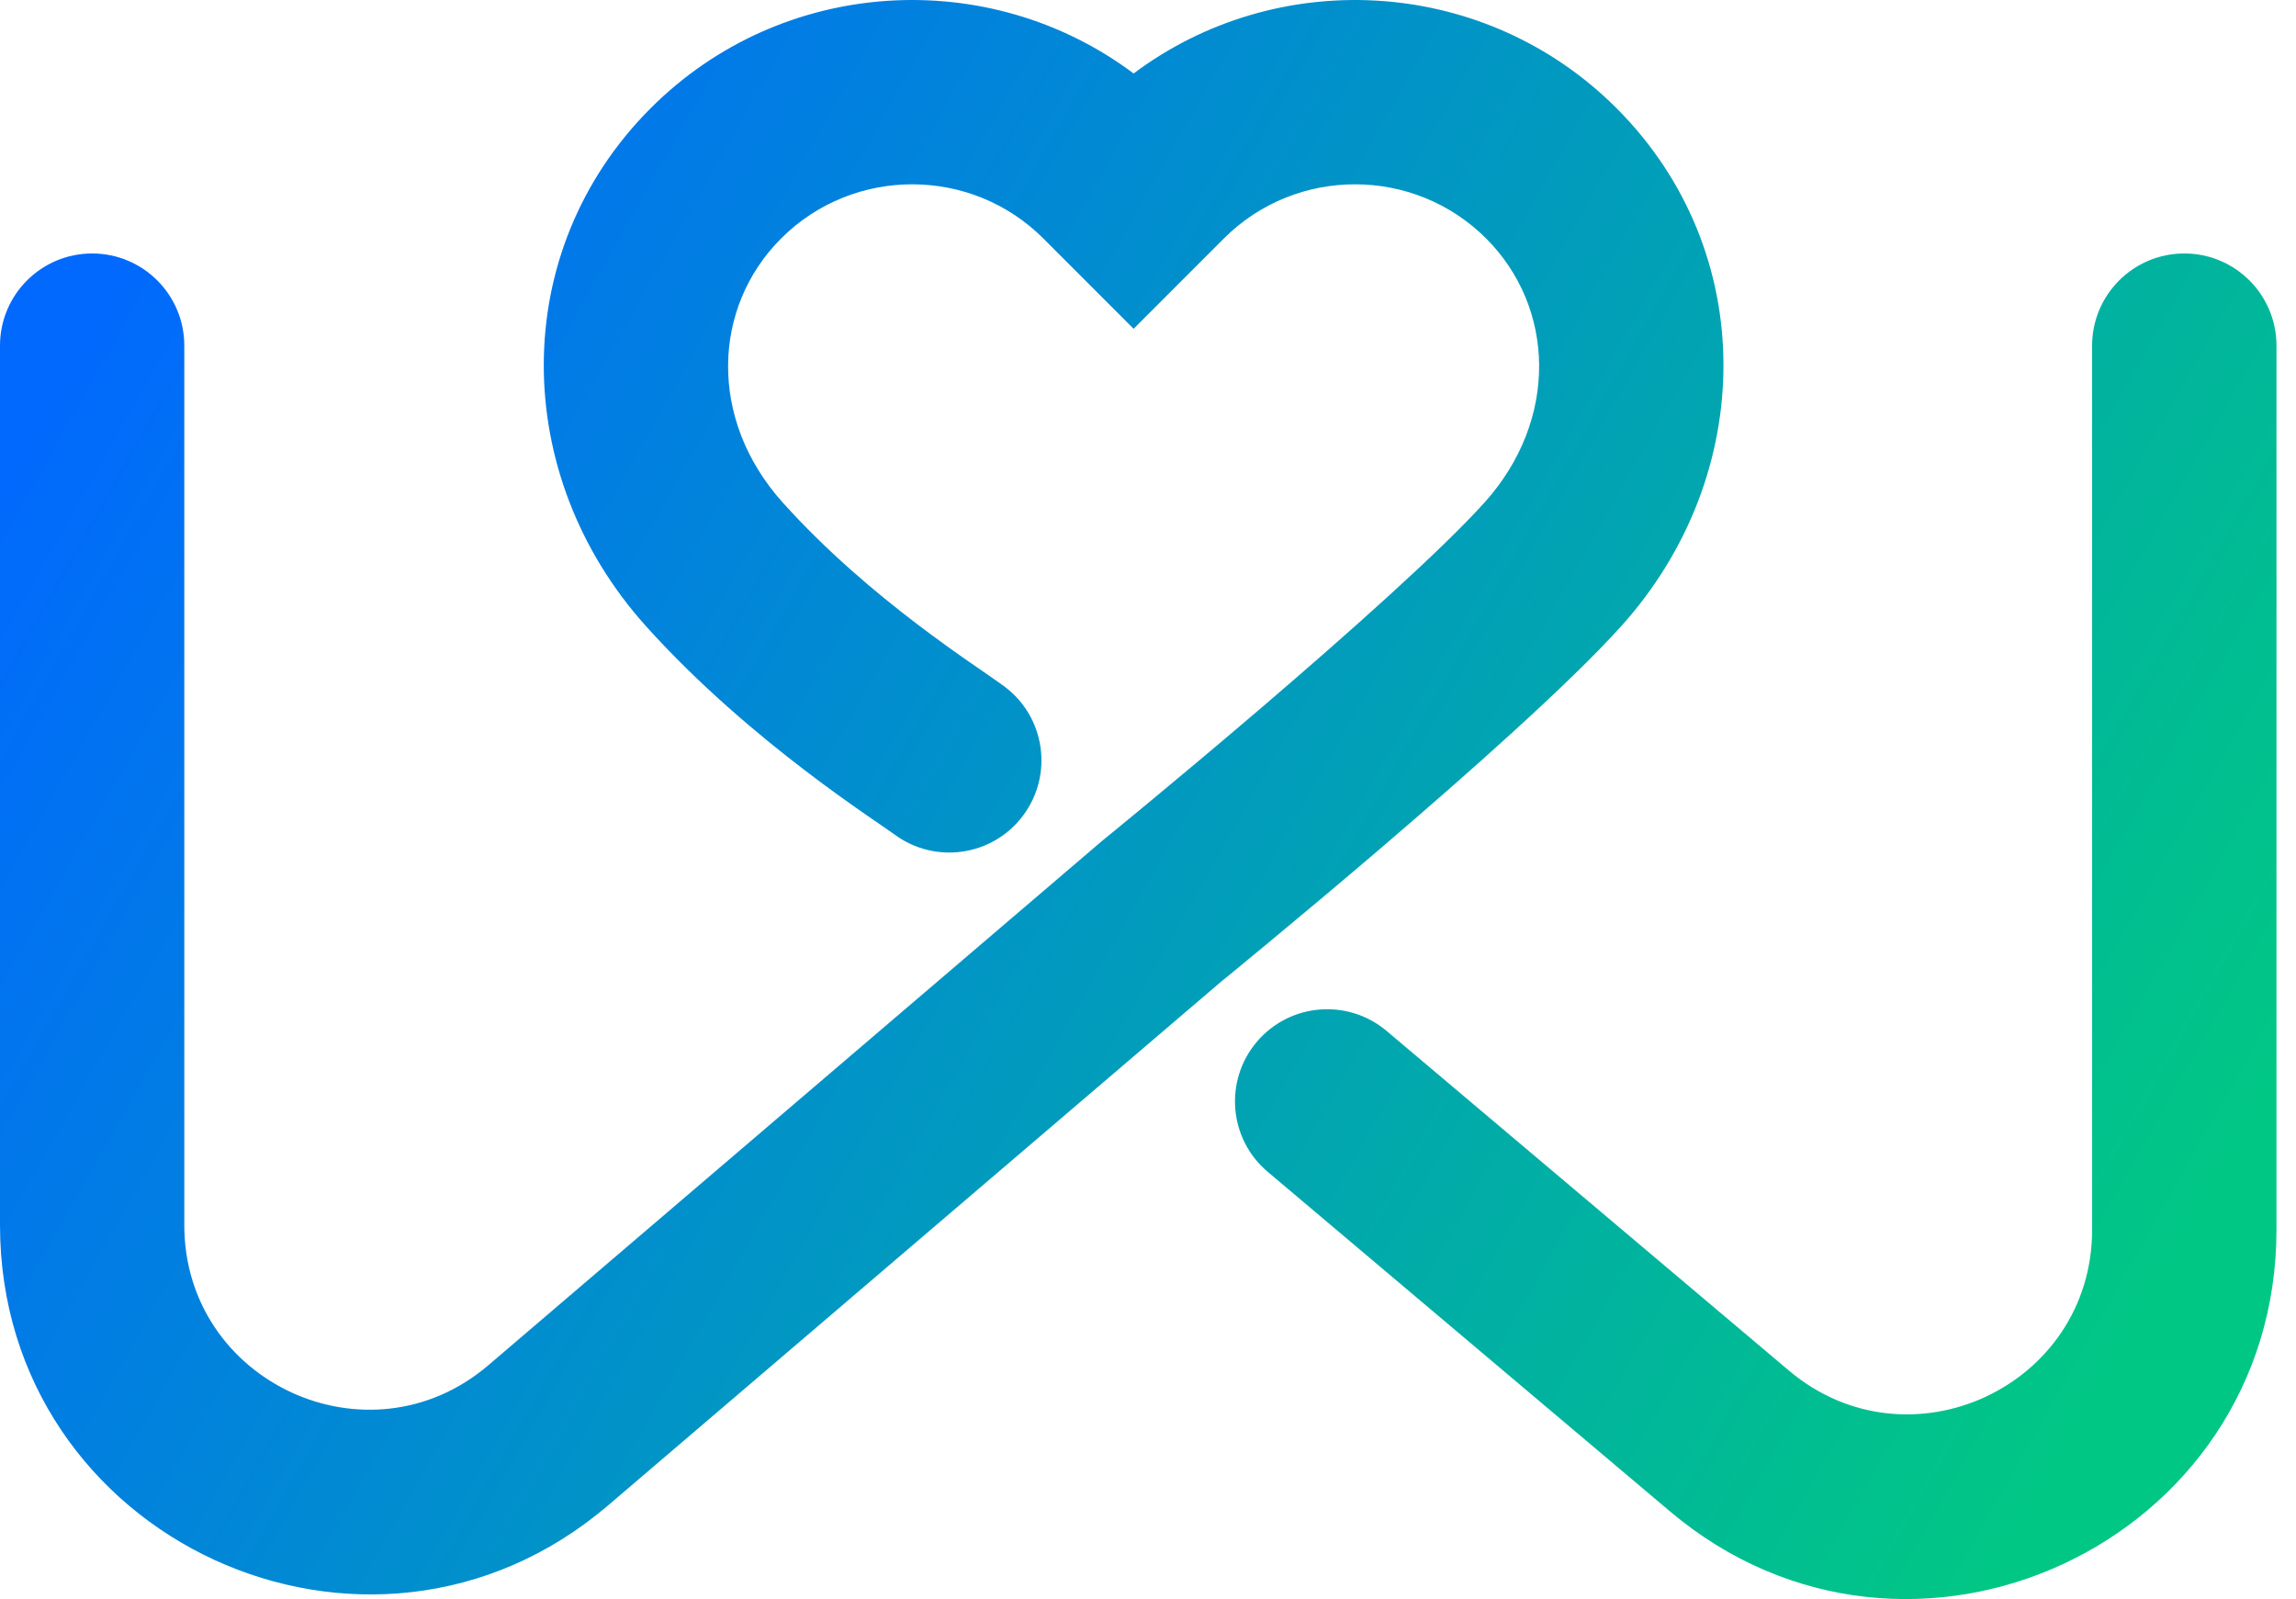 <svg width="56" height="39" viewBox="0 0 56 39" fill="none" xmlns="http://www.w3.org/2000/svg">
<path id="Union" d="M53.276 6.182C54.517 6.182 55.523 7.188 55.524 8.429V29.991C55.524 37.641 46.578 41.797 40.732 36.862L30.92 28.58C29.971 27.78 29.851 26.361 30.652 25.412C31.453 24.464 32.871 24.344 33.82 25.144L43.632 33.427C46.555 35.894 51.027 33.816 51.027 29.991V8.429C51.028 7.188 52.035 6.182 53.276 6.182ZM27.649 1.792C31.119 -0.807 36.046 -0.578 39.261 2.476L39.427 2.638C42.922 6.134 42.848 11.597 39.547 15.266C38.262 16.694 35.763 18.902 33.696 20.671C32.64 21.574 31.659 22.394 30.942 22.988C30.584 23.286 30.291 23.527 30.087 23.694C29.985 23.778 29.905 23.843 29.851 23.887C29.823 23.909 29.803 23.927 29.788 23.938L14.832 36.715C8.996 41.7 2.68036e-06 37.553 0 29.878V8.429C0 7.188 1.006 6.182 2.248 6.182C3.489 6.182 4.495 7.188 4.495 8.429V29.878C4.495 33.715 8.994 35.789 11.912 33.296L26.887 20.503L26.928 20.47V20.469H26.929C26.93 20.468 26.931 20.467 26.932 20.466C26.936 20.463 26.941 20.459 26.947 20.454C26.96 20.444 26.98 20.427 27.006 20.406C27.058 20.363 27.135 20.3 27.235 20.219C27.433 20.056 27.72 19.82 28.072 19.528C28.777 18.944 29.739 18.139 30.773 17.255C32.886 15.447 35.151 13.429 36.206 12.258C38.031 10.228 37.924 7.494 36.248 5.817C34.485 4.055 31.613 4.055 29.851 5.816L27.649 8.019L25.447 5.816C23.685 4.055 20.813 4.055 19.051 5.816C17.375 7.493 17.266 10.228 19.093 12.259C21.236 14.641 23.861 16.265 24.503 16.747C25.496 17.491 25.696 18.901 24.951 19.894C24.207 20.887 22.798 21.088 21.805 20.343C21.808 20.346 21.795 20.337 21.754 20.308C21.715 20.281 21.667 20.247 21.603 20.203C21.479 20.118 21.309 20.002 21.114 19.866C20.721 19.593 20.208 19.229 19.631 18.788C18.485 17.913 17.047 16.707 15.751 15.267V15.266C12.451 11.597 12.376 6.134 15.871 2.638C19.079 -0.57 24.119 -0.852 27.649 1.792Z" fill="url(#paint0_linear_1883_18)"/>
<defs>
<linearGradient id="paint0_linear_1883_18" x1="-8.18662e-07" y1="11.464" x2="48.443" y2="38.889" gradientUnits="userSpaceOnUse">
<stop stop-color="#0169FD"/>
<stop offset="1" stop-color="#01C785"/>
</linearGradient>
</defs>
</svg>
